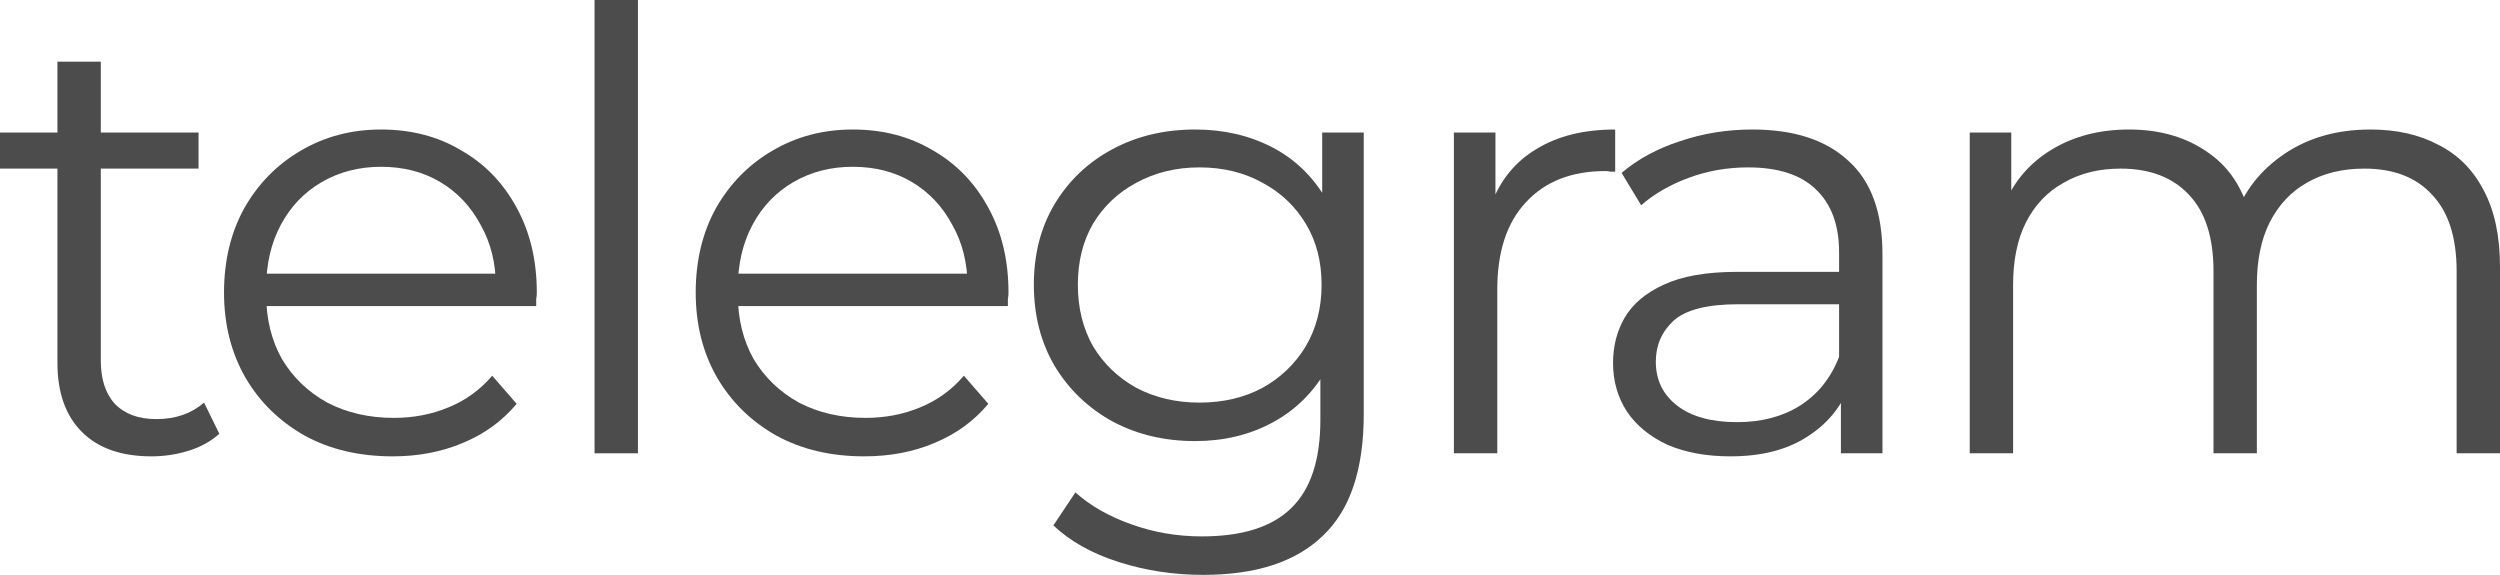 <?xml version="1.0" encoding="UTF-8"?> <svg xmlns="http://www.w3.org/2000/svg" viewBox="0 0 127.676 29.359" fill="none"><path d="M7.738 23.306C6.198 23.306 5.013 22.89 4.181 22.058C3.349 21.226 2.933 20.051 2.933 18.533V3.151H5.148V18.408C5.148 19.365 5.387 20.103 5.866 20.623C6.365 21.143 7.072 21.403 7.987 21.403C8.965 21.403 9.776 21.122 10.421 20.561L11.201 22.152C10.764 22.547 10.234 22.838 9.61 23.026C9.006 23.213 8.382 23.306 7.738 23.306ZM0 8.611V6.77H10.14V8.611H0Z" fill="black" fill-opacity="0.7"></path><path d="M20.052 23.306C18.346 23.306 16.849 22.953 15.559 22.246C14.27 21.518 13.261 20.53 12.533 19.282C11.805 18.013 11.441 16.567 11.441 14.945C11.441 13.322 11.784 11.887 12.471 10.639C13.178 9.391 14.134 8.414 15.341 7.706C16.568 6.978 17.941 6.614 19.459 6.614C20.998 6.614 22.361 6.968 23.546 7.675C24.753 8.362 25.699 9.339 26.386 10.608C27.072 11.856 27.415 13.302 27.415 14.945C27.415 15.049 27.405 15.163 27.384 15.288C27.384 15.392 27.384 15.506 27.384 15.631H13.126V13.978H26.199L25.325 14.633C25.325 13.447 25.065 12.397 24.545 11.482C24.046 10.546 23.359 9.818 22.486 9.298C21.612 8.778 20.603 8.518 19.459 8.518C18.336 8.518 17.327 8.778 16.433 9.298C15.538 9.818 14.842 10.546 14.342 11.482C13.843 12.418 13.594 13.489 13.594 14.695V15.038C13.594 16.286 13.864 17.389 14.405 18.346C14.966 19.282 15.736 20.02 16.714 20.561C17.712 21.081 18.846 21.341 20.114 21.341C21.113 21.341 22.038 21.164 22.891 20.81C23.765 20.457 24.514 19.916 25.138 19.188L26.386 20.623C25.658 21.497 24.742 22.162 23.64 22.62C22.558 23.078 21.363 23.306 20.052 23.306Z" fill="black" fill-opacity="0.7"></path><path d="M30.364 23.15V0H32.579V23.15H30.364Z" fill="black" fill-opacity="0.7"></path><path d="M44.141 23.306C42.435 23.306 40.937 22.953 39.648 22.246C38.358 21.518 37.35 20.53 36.621 19.282C35.893 18.013 35.53 16.567 35.53 14.945C35.53 13.322 35.873 11.887 36.559 10.639C37.266 9.391 38.223 8.414 39.43 7.706C40.657 6.978 42.03 6.614 43.548 6.614C45.087 6.614 46.449 6.968 47.635 7.675C48.842 8.362 49.788 9.339 50.474 10.608C51.161 11.856 51.504 13.302 51.504 14.945C51.504 15.049 51.494 15.163 51.473 15.288C51.473 15.392 51.473 15.506 51.473 15.631H37.214V13.978H50.287L49.414 14.633C49.414 13.447 49.153 12.397 48.633 11.482C48.134 10.546 47.448 9.818 46.574 9.298C45.701 8.778 44.692 8.518 43.548 8.518C42.425 8.518 41.416 8.778 40.521 9.298C39.627 9.818 38.93 10.546 38.431 11.482C37.932 12.418 37.682 13.489 37.682 14.695V15.038C37.682 16.286 37.953 17.389 38.493 18.346C39.055 19.282 39.825 20.02 40.802 20.561C41.801 21.081 42.934 21.341 44.203 21.341C45.201 21.341 46.127 21.164 46.98 20.81C47.853 20.457 48.602 19.916 49.226 19.188L50.474 20.623C49.746 21.497 48.831 22.162 47.729 22.62C46.647 23.078 45.451 23.306 44.141 23.306Z" fill="black" fill-opacity="0.7"></path><path d="M61.442 29.359C59.944 29.359 58.509 29.141 57.136 28.704C55.763 28.267 54.65 27.643 53.797 26.832L54.921 25.147C55.69 25.833 56.637 26.374 57.76 26.77C58.904 27.186 60.11 27.394 61.379 27.394C63.459 27.394 64.988 26.905 65.966 25.927C66.943 24.97 67.432 23.473 67.432 21.434V17.347L67.744 14.539L67.525 11.731V6.77H69.647V21.154C69.647 23.982 68.95 26.052 67.557 27.362C66.184 28.694 64.145 29.359 61.442 29.359ZM61.036 22.526C59.476 22.526 58.072 22.194 56.824 21.528C55.576 20.842 54.588 19.895 53.86 18.689C53.153 17.482 52.799 16.099 52.799 14.539C52.799 12.979 53.153 11.606 53.86 10.421C54.588 9.214 55.576 8.278 56.824 7.613C58.072 6.947 59.476 6.614 61.036 6.614C62.492 6.614 63.802 6.916 64.967 7.519C66.132 8.122 67.058 9.017 67.744 10.202C68.43 11.388 68.774 12.834 68.774 14.539C68.774 16.245 68.43 17.69 67.744 18.876C67.058 20.062 66.132 20.966 64.967 21.59C63.802 22.214 62.492 22.526 61.036 22.526ZM61.254 20.561C62.461 20.561 63.532 20.311 64.468 19.812C65.404 19.292 66.142 18.585 66.683 17.69C67.224 16.775 67.494 15.725 67.494 14.539C67.494 13.354 67.224 12.314 66.683 11.419C66.142 10.525 65.404 9.828 64.468 9.329C63.532 8.809 62.461 8.549 61.254 8.549C60.069 8.549 58.997 8.809 58.041 9.329C57.105 9.828 56.366 10.525 55.826 11.419C55.306 12.314 55.046 13.354 55.046 14.539C55.046 15.725 55.306 16.775 55.826 17.69C56.366 18.585 57.105 19.292 58.041 19.812C58.997 20.311 60.069 20.561 61.254 20.561Z" fill="black" fill-opacity="0.7"></path><path d="M74.251 23.15V6.77H76.373V11.232L76.154 10.452C76.612 9.204 77.382 8.258 78.463 7.613C79.545 6.947 80.886 6.614 82.488 6.614V8.767C82.405 8.767 82.322 8.767 82.239 8.767C82.155 8.746 82.072 8.736 81.989 8.736C80.263 8.736 78.911 9.266 77.933 10.327C76.955 11.367 76.467 12.854 76.467 14.789V23.15H74.251Z" fill="black" fill-opacity="0.7"></path><path d="M94.016 23.15V19.531L93.923 18.938V12.886C93.923 11.492 93.528 10.421 92.737 9.672C91.968 8.923 90.813 8.549 89.274 8.549C88.213 8.549 87.204 8.726 86.248 9.079C85.291 9.433 84.48 9.901 83.814 10.483L82.816 8.83C83.648 8.122 84.646 7.582 85.811 7.207C86.975 6.812 88.203 6.614 89.492 6.614C91.614 6.614 93.247 7.145 94.391 8.206C95.555 9.246 96.138 10.837 96.138 12.979V23.15H94.016ZM88.369 23.306C87.142 23.306 86.071 23.109 85.155 22.714C84.261 22.298 83.575 21.736 83.096 21.029C82.618 20.301 82.379 19.469 82.379 18.533C82.379 17.68 82.576 16.91 82.972 16.224C83.388 15.517 84.053 14.955 84.968 14.539C85.904 14.102 87.152 13.884 88.712 13.884H94.359V15.538H88.775C87.194 15.538 86.091 15.818 85.468 16.38C84.864 16.942 84.563 17.638 84.563 18.47C84.563 19.406 84.927 20.155 85.655 20.717C86.383 21.278 87.402 21.559 88.712 21.559C89.96 21.559 91.032 21.278 91.926 20.717C92.841 20.134 93.507 19.302 93.923 18.221L94.422 19.75C94.006 20.831 93.278 21.694 92.238 22.339C91.219 22.984 89.929 23.306 88.369 23.306Z" fill="black" fill-opacity="0.7"></path><path d="M121.062 6.614C122.393 6.614 123.547 6.874 124.525 7.394C125.524 7.894 126.293 8.663 126.834 9.703C127.395 10.743 127.676 12.054 127.676 13.634V23.15H125.461V13.853C125.461 12.126 125.045 10.826 124.213 9.953C123.402 9.058 122.247 8.611 120.75 8.611C119.627 8.611 118.649 8.85 117.817 9.329C117.006 9.786 116.371 10.462 115.914 11.357C115.477 12.23 115.259 13.291 115.259 14.539V23.15H113.044V13.853C113.044 12.126 112.628 10.826 111.796 9.953C110.963 9.058 109.799 8.611 108.301 8.611C107.199 8.611 106.231 8.85 105.399 9.329C104.567 9.786 103.923 10.462 103.465 11.357C103.028 12.23 102.81 13.291 102.81 14.539V23.15H100.595V6.77H102.716V11.201L102.373 10.421C102.872 9.235 103.673 8.31 104.775 7.644C105.899 6.958 107.219 6.614 108.738 6.614C110.339 6.614 111.702 7.02 112.825 7.831C113.948 8.622 114.676 9.818 115.009 11.419L114.135 11.076C114.614 9.745 115.456 8.674 116.663 7.862C117.89 7.03 119.356 6.614 121.062 6.614Z" fill="black" fill-opacity="0.7"></path></svg> 